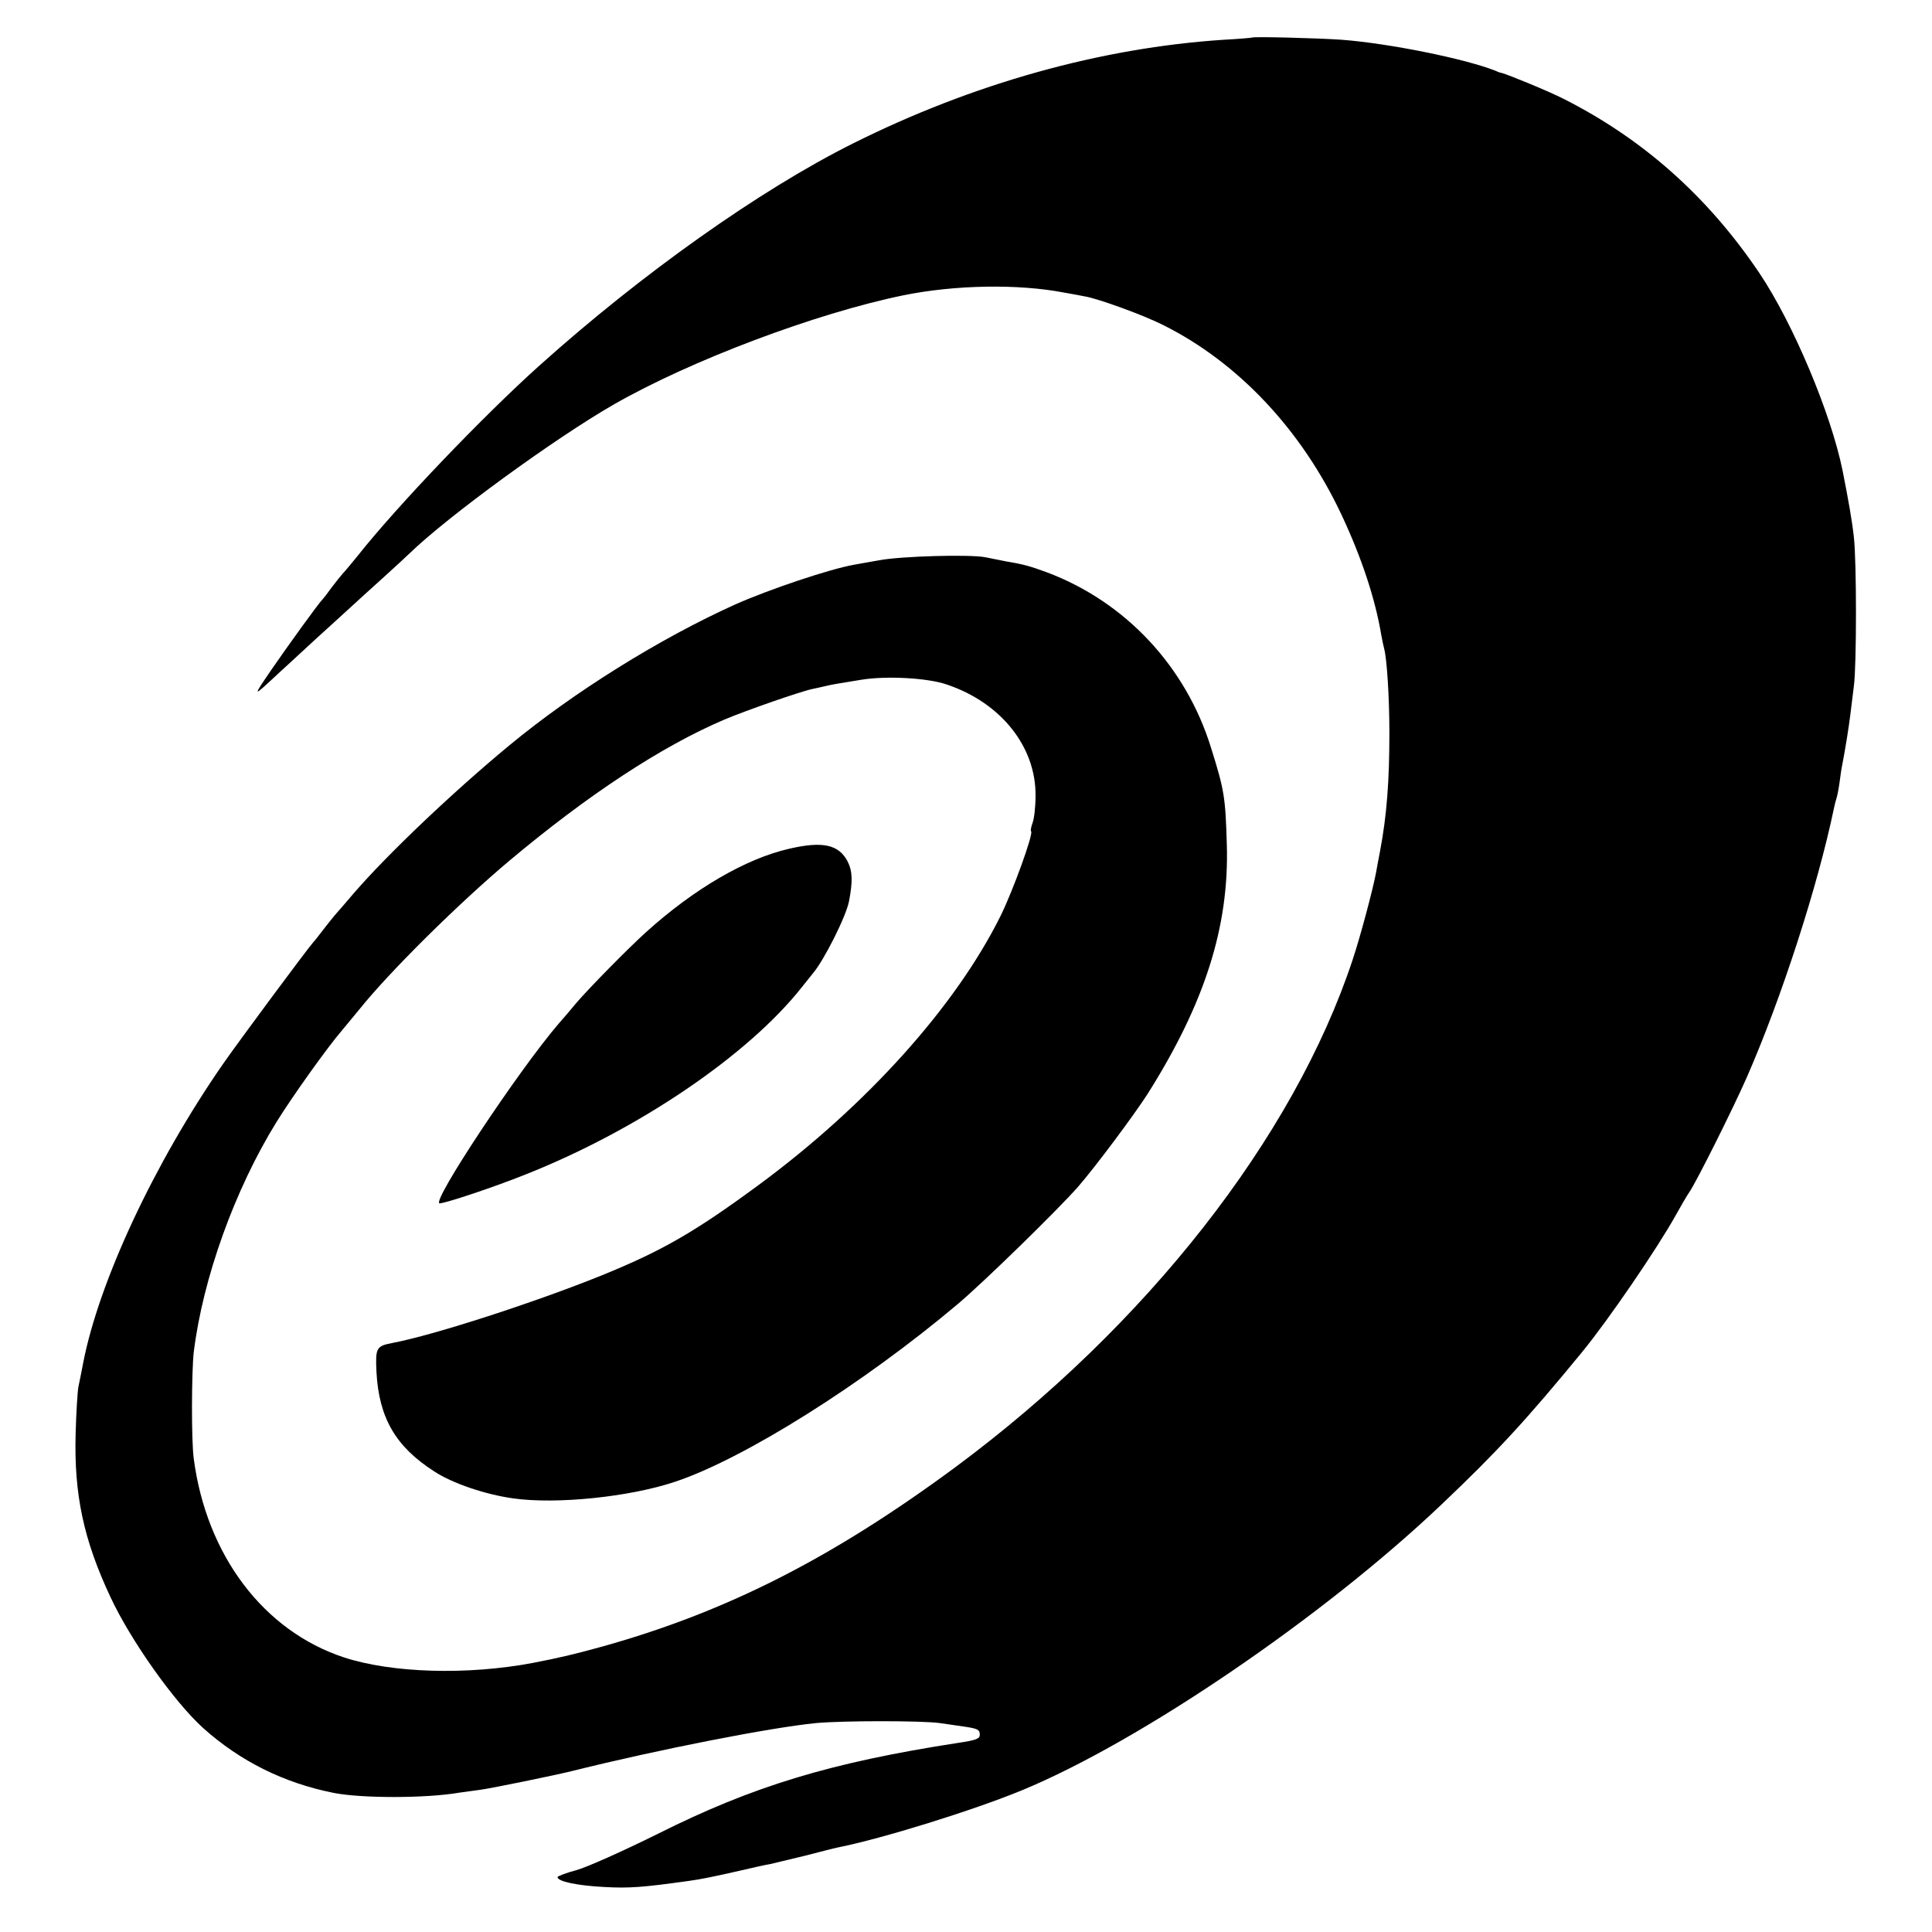 <?xml version="1.0" standalone="no"?>
<!DOCTYPE svg PUBLIC "-//W3C//DTD SVG 20010904//EN"
 "http://www.w3.org/TR/2001/REC-SVG-20010904/DTD/svg10.dtd">
<svg version="1.0" xmlns="http://www.w3.org/2000/svg"
 width="700pt" height="700pt" viewBox="0 0 700 700"
 preserveAspectRatio="xMidYMid meet">
<g transform="translate(0,700) scale(0.1,-0.1)"
fill="#000000" stroke="none">
<path d="M4537 6864 c-1 -1 -47 -5 -102 -8 -447 -29 -911 -159 -1345 -376
-338 -169 -765 -472 -1135 -804 -203 -182 -517 -510 -660 -691 -22 -27 -46
-56 -53 -63 -7 -8 -25 -30 -40 -50 -15 -21 -29 -39 -32 -42 -14 -13 -127 -170
-187 -257 -70 -103 -71 -103 31 -8 12 11 69 63 126 116 58 53 119 108 135 123
17 16 66 60 109 99 44 40 89 81 100 92 138 134 525 416 739 539 279 160 733
331 1050 396 186 38 416 42 582 10 28 -5 62 -11 76 -14 48 -8 213 -68 284
-104 272 -136 501 -380 645 -686 72 -153 123 -305 145 -439 3 -17 8 -39 10
-47 10 -36 19 -176 19 -305 0 -173 -9 -298 -34 -430 -5 -27 -12 -61 -14 -75
-11 -60 -57 -233 -85 -317 -213 -644 -747 -1326 -1441 -1840 -443 -327 -825
-522 -1275 -648 -105 -29 -156 -41 -254 -60 -238 -45 -511 -37 -685 20 -291
96 -498 370 -544 720 -9 65 -8 314 0 386 33 268 149 590 300 834 57 92 186
273 239 334 16 19 44 53 62 75 109 136 359 383 542 537 285 239 552 415 780
512 78 33 279 103 320 111 11 2 31 7 45 10 25 6 43 9 130 23 90 15 241 7 310
-17 197 -66 324 -226 322 -404 0 -39 -5 -83 -11 -98 -5 -14 -8 -28 -5 -30 9
-9 -66 -216 -111 -307 -163 -328 -485 -686 -877 -975 -231 -170 -349 -238
-568 -327 -240 -97 -606 -216 -759 -245 -58 -11 -61 -18 -57 -105 9 -166 69
-270 209 -360 67 -44 186 -84 287 -98 156 -22 420 5 585 60 250 83 681 354
1025 644 96 81 362 341 436 425 65 75 202 259 251 335 208 329 297 608 288
905 -5 172 -9 197 -57 350 -91 295 -310 529 -594 636 -60 22 -83 29 -149 40
-16 3 -50 10 -75 15 -57 11 -306 4 -385 -11 -33 -6 -73 -13 -90 -16 -90 -16
-307 -89 -431 -144 -273 -123 -586 -318 -819 -511 -202 -167 -439 -392 -562
-534 -28 -33 -60 -70 -70 -81 -10 -12 -29 -36 -43 -54 -14 -18 -29 -38 -35
-44 -20 -22 -273 -363 -327 -441 -249 -359 -450 -789 -507 -1085 -6 -30 -13
-68 -17 -85 -3 -16 -8 -93 -10 -170 -6 -221 29 -384 126 -591 73 -157 231
-380 336 -475 134 -120 292 -199 473 -235 101 -20 335 -20 456 1 17 2 49 7 73
10 35 4 284 55 342 70 301 75 712 156 877 172 99 9 382 9 448 0 28 -4 68 -10
90 -13 47 -7 55 -11 55 -29 0 -15 -13 -20 -80 -30 -460 -71 -741 -156 -1088
-330 -125 -62 -257 -121 -294 -131 -38 -10 -68 -22 -68 -25 0 -16 72 -31 170
-36 91 -5 140 -1 305 22 40 5 102 18 185 37 47 11 96 22 110 24 14 3 70 17
125 30 55 14 108 28 119 30 162 32 493 135 670 208 430 178 1092 629 1520
1036 202 192 306 305 508 551 96 117 272 375 339 495 18 32 40 71 50 85 25 36
160 306 209 418 125 286 256 690 315 974 2 10 6 26 9 35 3 9 8 35 11 57 3 23
7 52 10 65 11 57 24 138 29 180 3 25 9 72 13 105 10 76 10 448 0 538 -6 57
-20 136 -41 242 -42 207 -179 533 -301 715 -188 279 -423 487 -710 632 -55 28
-199 87 -225 94 -3 0 -12 3 -20 7 -110 44 -387 100 -559 113 -83 6 -319 12
-324 8z"/>
<path d="M2860 3925 c-158 -36 -345 -145 -520 -303 -64 -58 -203 -199 -252
-256 -18 -22 -47 -56 -64 -75 -145 -169 -465 -651 -431 -651 23 1 192 57 312
105 406 161 805 431 1000 678 17 21 35 44 40 50 39 45 120 205 131 261 14 72
13 109 -5 145 -32 61 -90 74 -211 46z"/>
</g>
</svg>
